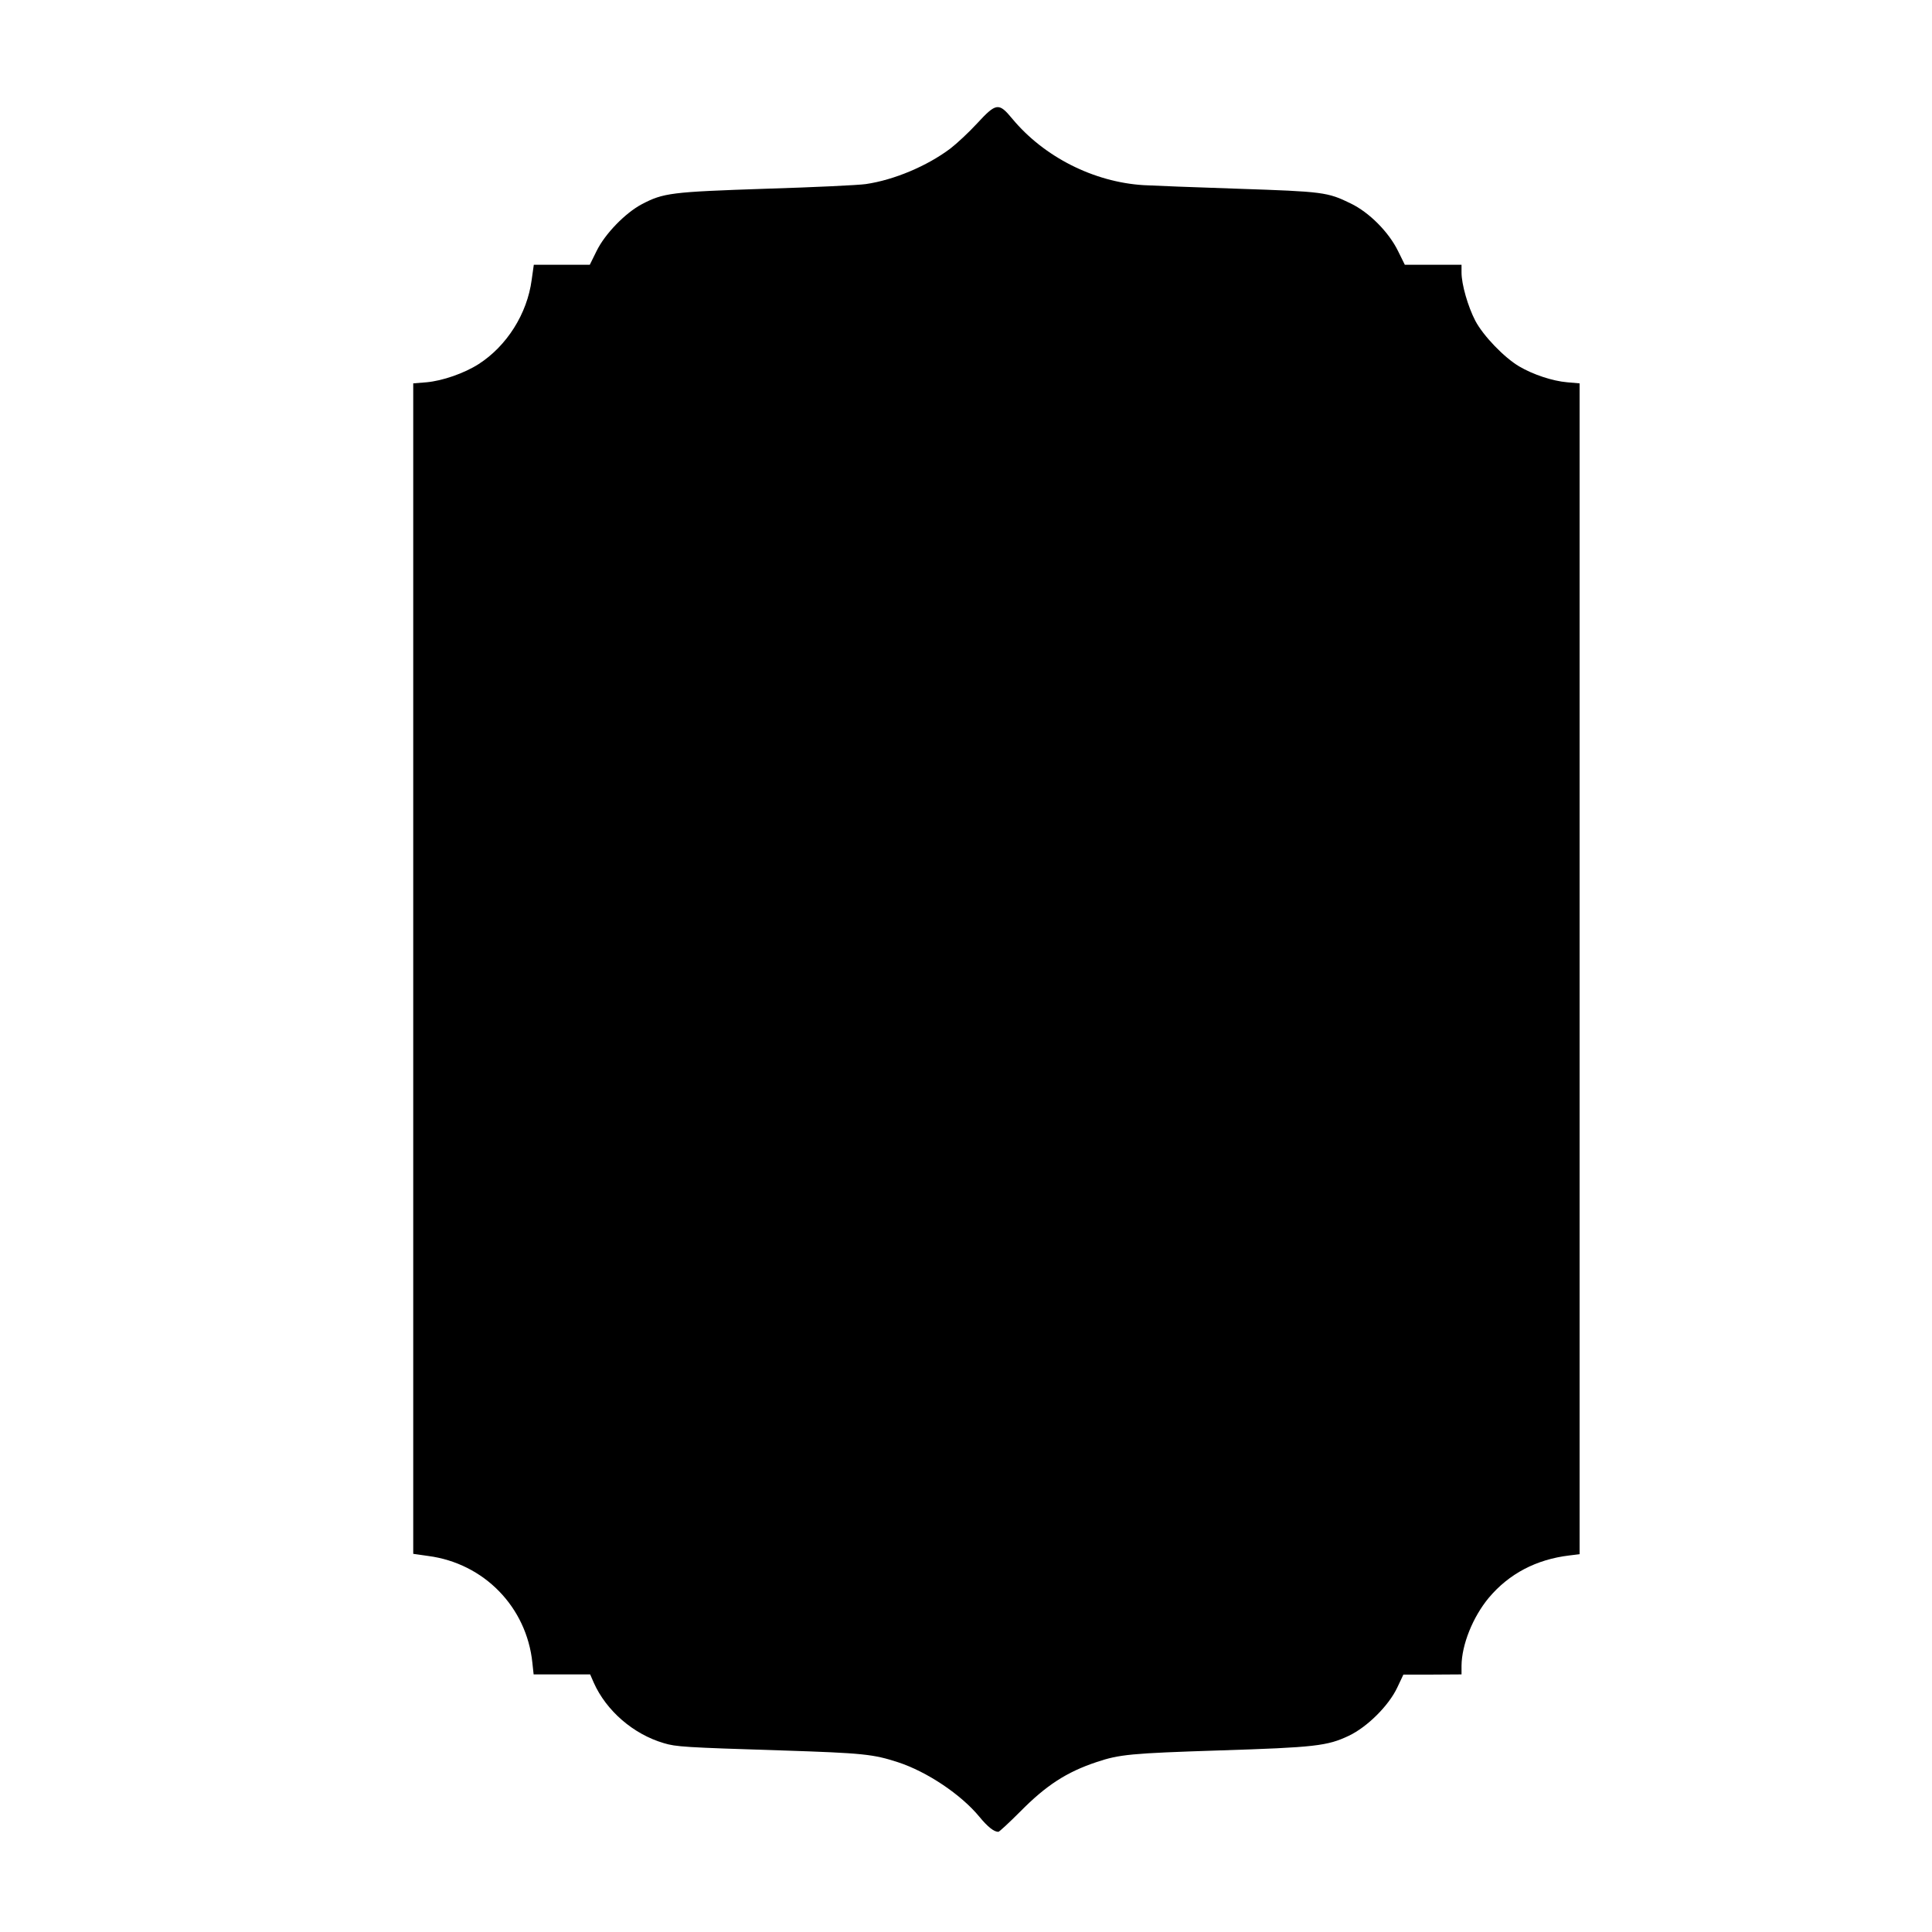<?xml version="1.0" encoding="UTF-8" standalone="yes"?>
<svg version="1.0" xmlns="http://www.w3.org/2000/svg" width="1080" height="1080" viewBox="0 0 1080 1080" preserveAspectRatio="xMidYMid meet">
  <g transform="translate(0,1080) scale(0.1,-0.1)" fill="#000000" stroke="none">
    <path d="M5461 10109 c-46 -50 -113 -112 -148 -139 -130 -98 -315 -176 -473
-199 -41 -6 -292 -18 -558 -26 -532 -18 -573 -23 -695 -87 -92 -49 -205 -165
-252 -261 l-38 -77 -157 0 -156 0 -12 -85 c-25 -189 -139 -369 -296 -470 -81
-52 -203 -94 -292 -102 l-74 -6 0 -3272 0 -3271 84 -12 c312 -41 550 -286 582
-597 l7 -65 158 0 158 0 20 -46 c70 -157 221 -288 391 -338 69 -21 118 -24
660 -41 458 -15 511 -21 650 -66 162 -53 352 -180 455 -305 46 -56 81 -84 106
-84 5 0 60 51 122 113 145 147 259 221 427 277 128 43 192 49 685 65 536 17
605 25 725 82 103 49 223 168 271 270 l34 72 163 0 162 1 0 48 c1 118 63 273
153 381 113 134 265 214 450 236 l57 7 0 3273 0 3272 -69 6 c-82 7 -191 43
-269 89 -83 49 -200 170 -245 255 -41 79 -77 203 -77 270 l0 43 -158 0 -159 0
-38 77 c-52 106 -161 216 -265 266 -129 63 -153 66 -630 82 -239 8 -476 17
-527 20 -279 17 -557 158 -734 371 -76 92 -90 90 -198 -27z"/>
  </g>
</svg>